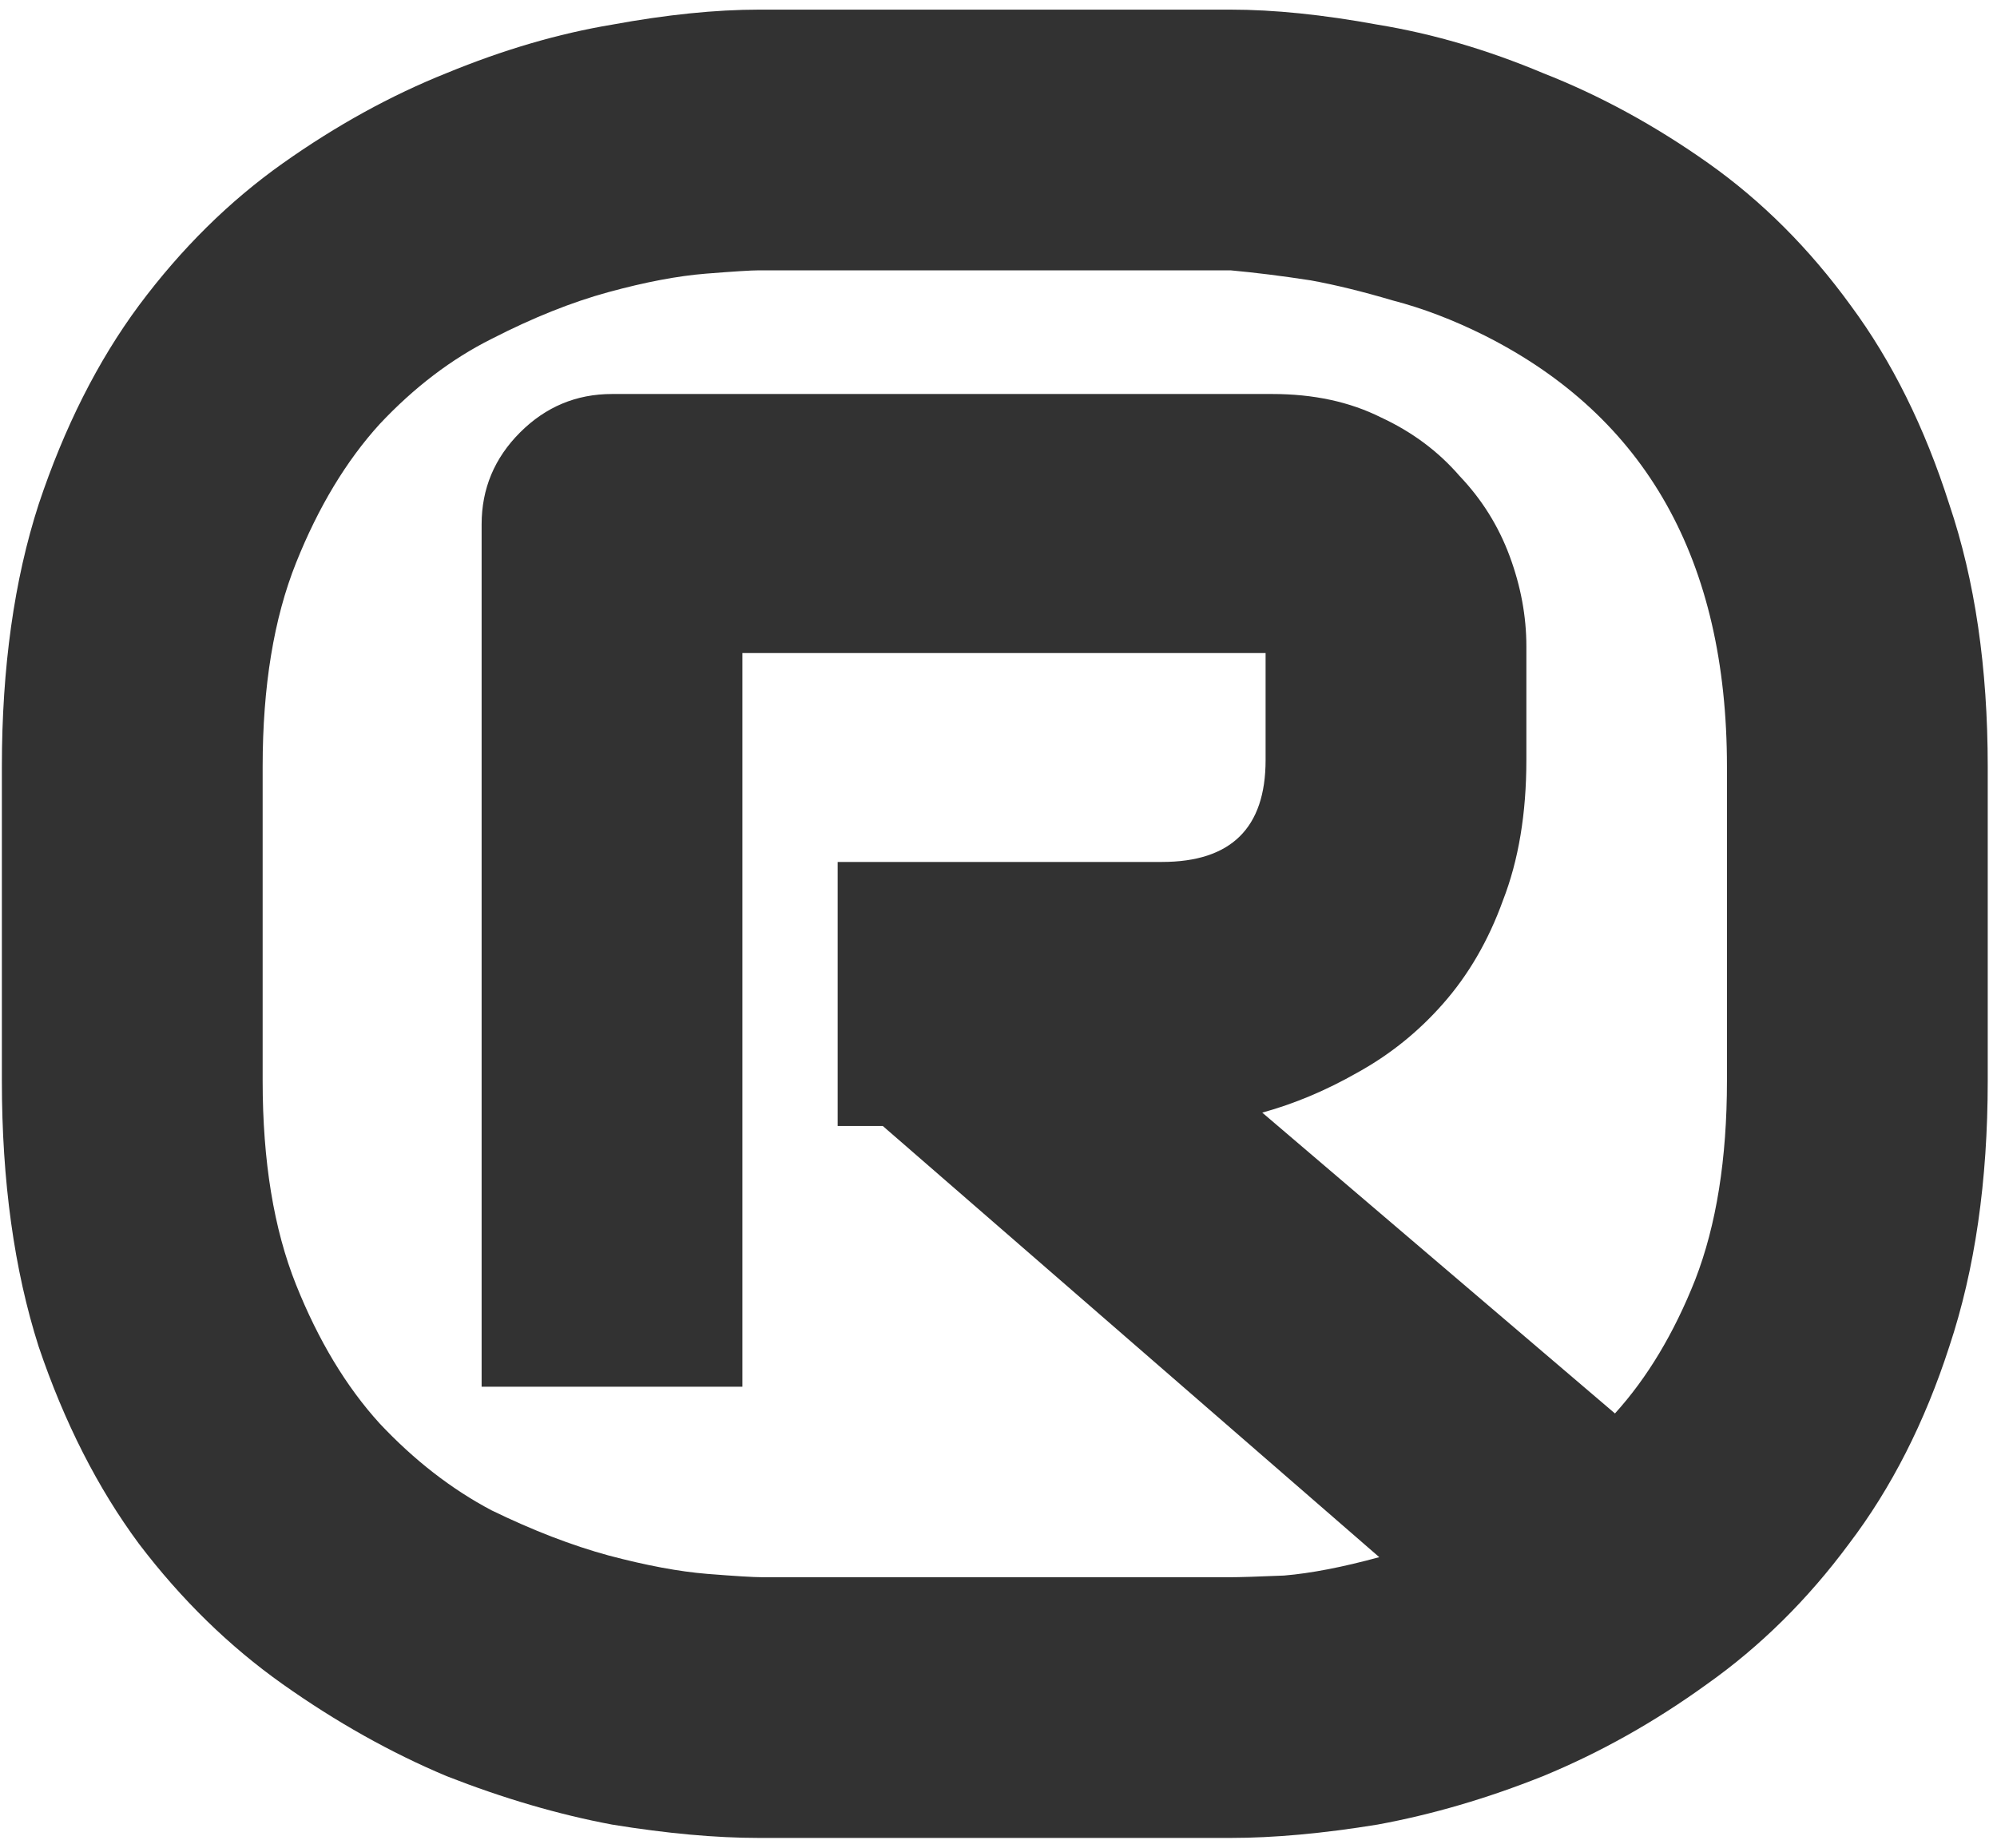 <?xml version="1.0" encoding="UTF-8"?> <svg xmlns="http://www.w3.org/2000/svg" width="175" height="162" viewBox="0 0 175 162" fill="none"><path d="M174.188 94.74C174.188 103.529 173.064 111.293 170.818 118.031C168.67 124.672 165.74 130.434 162.029 135.316C158.416 140.199 154.266 144.301 149.578 147.621C144.988 150.941 140.203 153.627 135.223 155.678C130.34 157.631 125.506 159.047 120.721 159.926C115.936 160.707 111.639 161.098 107.83 161.098H66.522C62.713 161.098 58.416 160.707 53.631 159.926C48.943 159.047 44.109 157.631 39.129 155.678C34.246 153.627 29.461 150.941 24.773 147.621C20.086 144.301 15.887 140.199 12.176 135.316C8.562 130.434 5.633 124.672 3.387 118.031C1.238 111.293 0.164 103.529 0.164 94.74V67.201C0.164 58.51 1.238 50.844 3.387 44.203C5.633 37.465 8.562 31.654 12.176 26.771C15.887 21.791 20.086 17.641 24.773 14.32C29.461 11 34.246 8.363 39.129 6.41C44.109 4.359 48.943 2.943 53.631 2.162C58.416 1.283 62.713 0.844 66.522 0.844H107.83C111.639 0.844 115.936 1.283 120.721 2.162C125.506 2.943 130.34 4.359 135.223 6.41C140.203 8.363 145.037 11 149.725 14.32C154.412 17.641 158.562 21.791 162.176 26.771C165.789 31.654 168.67 37.465 170.818 44.203C173.064 50.844 174.188 58.51 174.188 67.201V94.74ZM133.758 66.615C133.758 71.303 133.074 75.404 131.707 78.92C130.438 82.436 128.68 85.463 126.434 88.002C124.285 90.443 121.795 92.445 118.963 94.008C116.229 95.57 113.445 96.742 110.613 97.523L141.521 123.891C144.354 120.766 146.697 116.859 148.553 112.172C150.408 107.387 151.336 101.576 151.336 94.74V67.201C151.336 49.135 144.256 36.537 130.096 29.408C127.361 28.041 124.676 27.016 122.039 26.332C119.402 25.551 117.01 24.965 114.861 24.574C112.322 24.184 109.979 23.891 107.83 23.695H66.522C65.838 23.695 64.275 23.793 61.834 23.988C59.393 24.184 56.56 24.721 53.338 25.6C50.115 26.479 46.697 27.846 43.084 29.701C39.568 31.459 36.297 33.949 33.27 37.172C30.34 40.395 27.898 44.447 25.945 49.33C23.992 54.213 23.016 60.17 23.016 67.201V94.74C23.016 101.771 23.992 107.729 25.945 112.611C27.898 117.494 30.34 121.547 33.27 124.77C36.297 127.992 39.568 130.531 43.084 132.387C46.697 134.145 50.115 135.463 53.338 136.342C56.658 137.221 59.539 137.758 61.98 137.953C64.422 138.148 66.033 138.246 66.814 138.246H107.83C108.611 138.246 110.174 138.197 112.518 138.1C114.861 137.904 117.645 137.367 120.867 136.488L77.361 98.695H73.406V75.551H101.824C107.879 75.551 110.906 72.572 110.906 66.615V57.24H65.057V121.547H42.205V45.961C42.205 42.836 43.328 40.15 45.574 37.904C47.82 35.658 50.506 34.535 53.631 34.535H111.492C115.105 34.535 118.279 35.219 121.014 36.586C123.748 37.855 126.043 39.565 127.898 41.713C129.852 43.764 131.316 46.107 132.293 48.744C133.27 51.381 133.758 54.018 133.758 56.654V66.615Z" fill="#323232"></path></svg> 